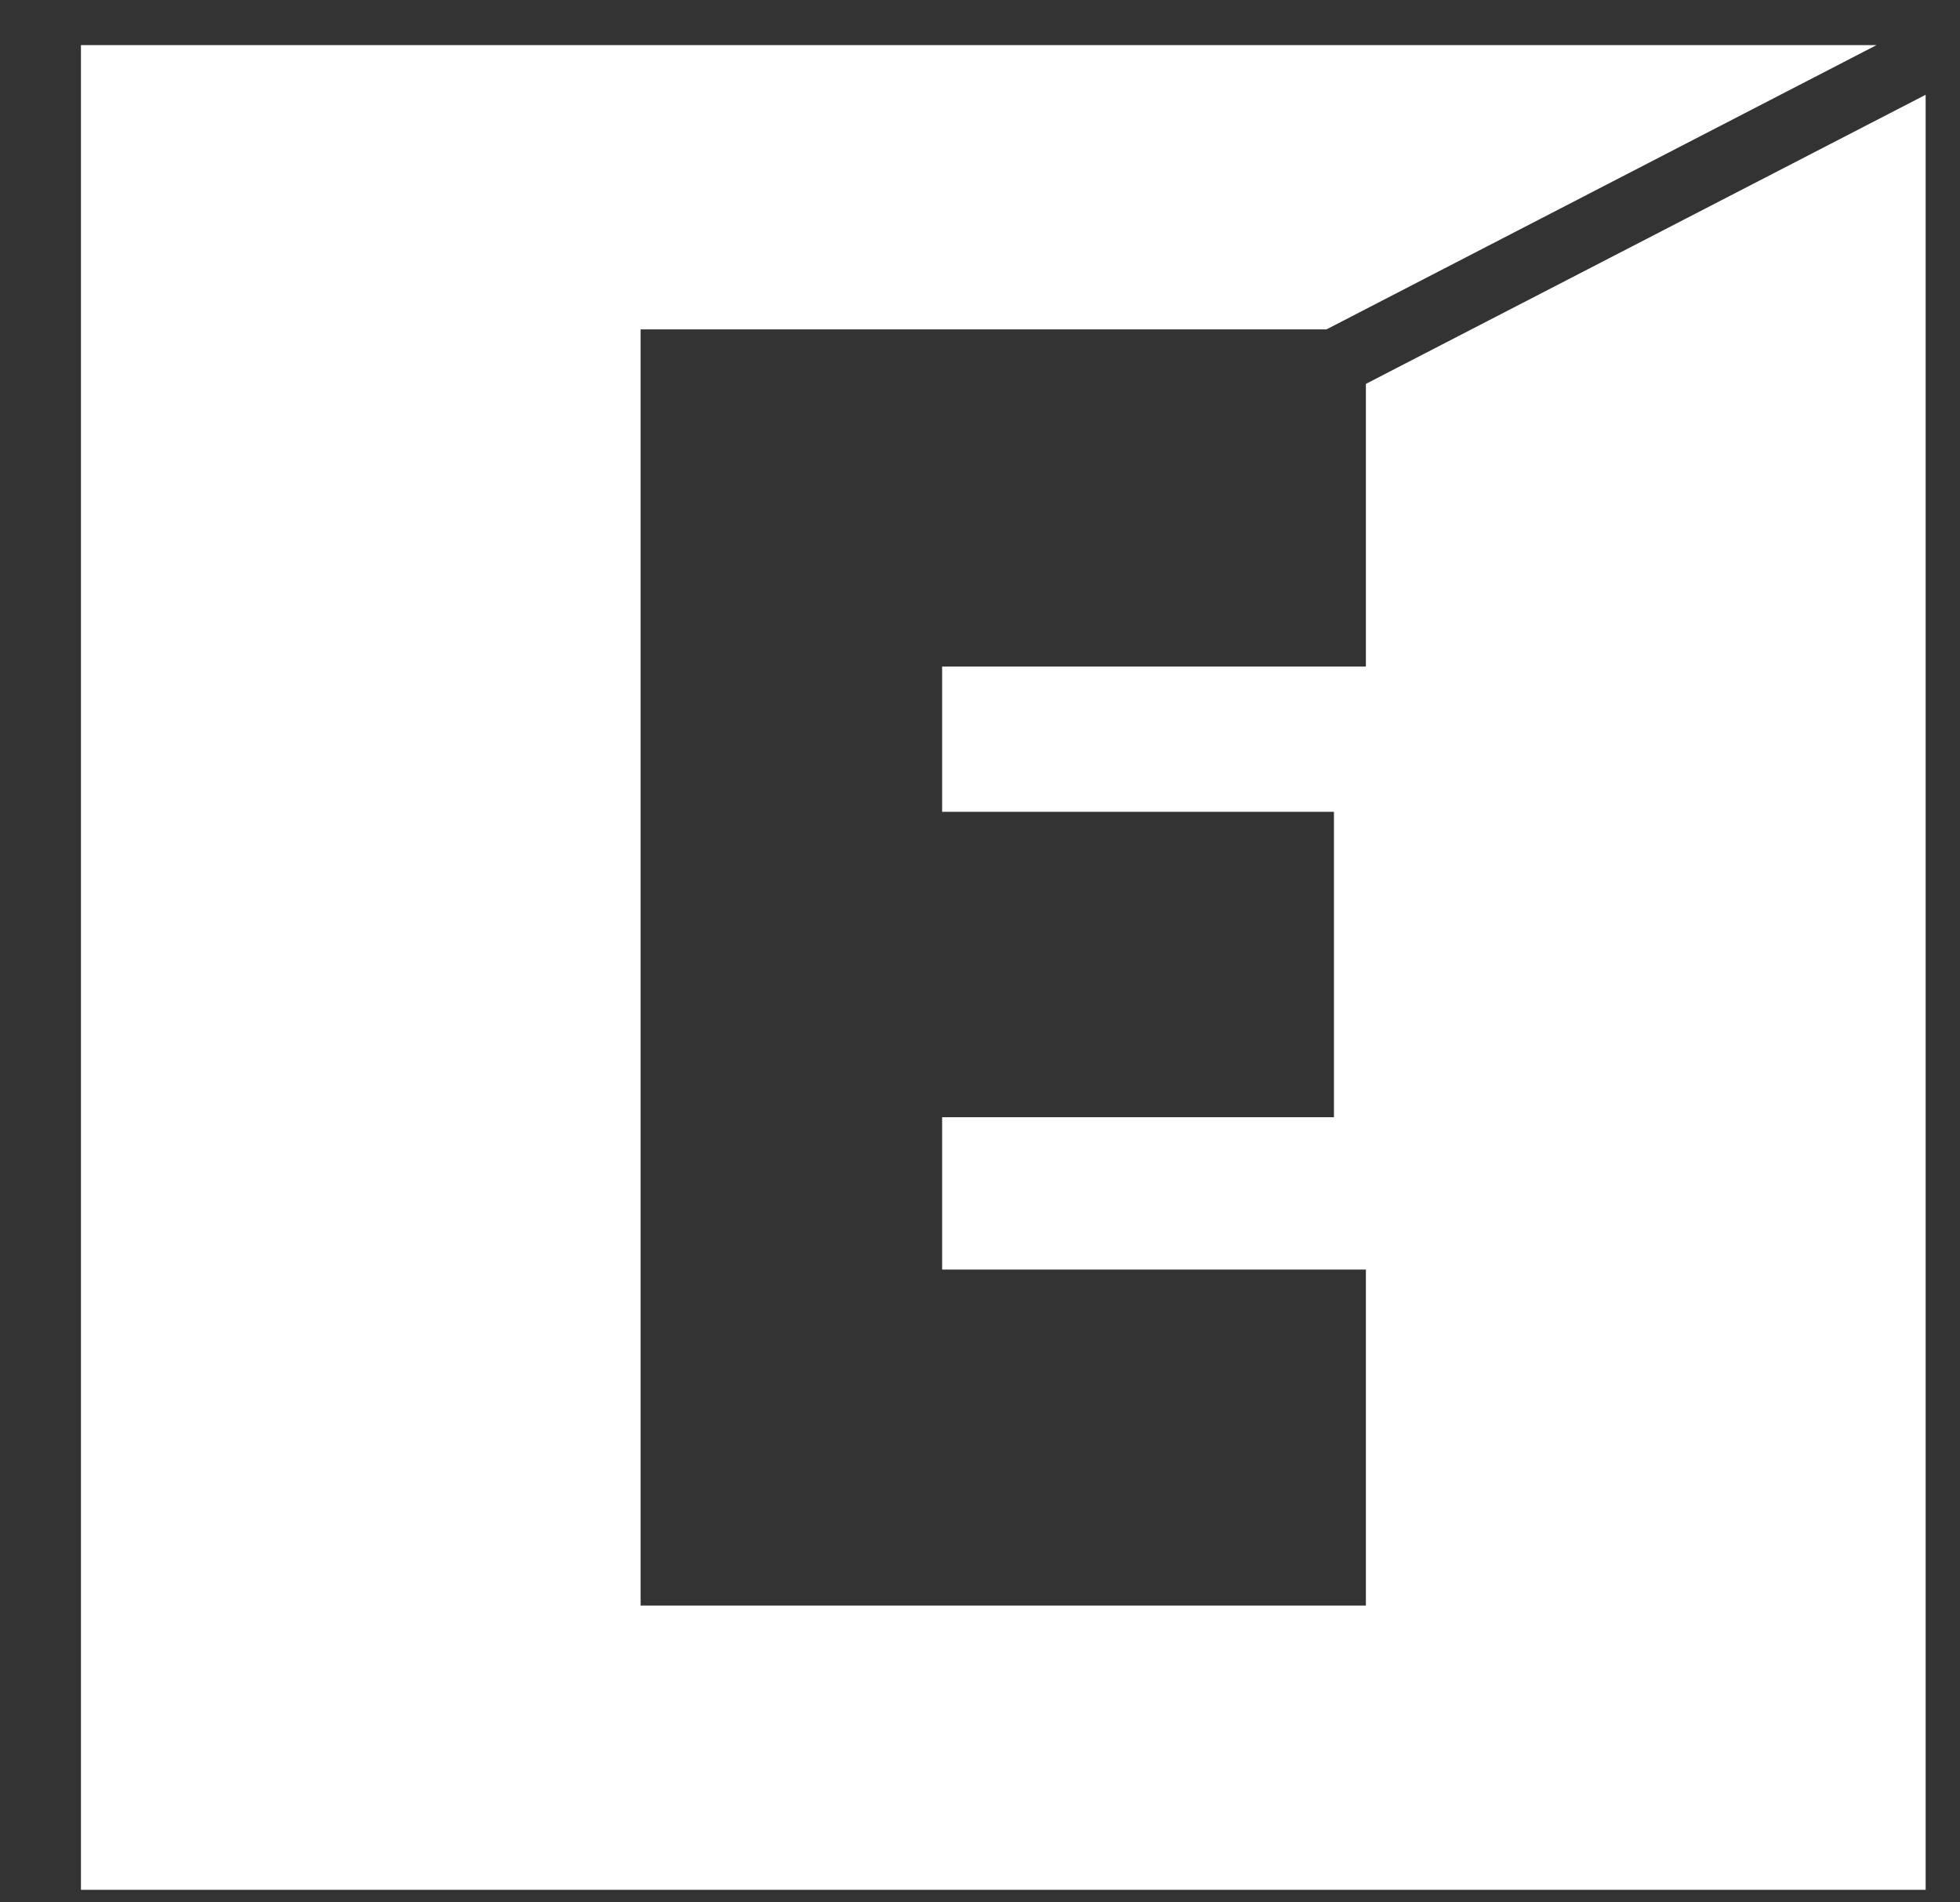 <?xml version="1.0" encoding="UTF-8"?>
<svg width="34px" height="33px" viewBox="0 0 34 33" version="1.1" xmlns="http://www.w3.org/2000/svg" xmlns:xlink="http://www.w3.org/1999/xlink">
    <rect x="0" y="0" width="34" height="33" fill="#333333" stroke="none"/>
    <title>EEQ_logo_Inverse</title>
    <g id="Symbols" stroke="none" stroke-width="1" fill="none" fill-rule="evenodd">
        <g id="Menu/Desktop/V0" transform="translate(-28, -13)" fill="#ffffff">
            <g id="Group" transform="translate(1, 13)">
                <g id="EEQ_logo_Inverse" transform="translate(27.5, 0)">
                    <g id="Group-3" transform="translate(0.904, 0.782)">
                        <polyline id="Fill-1" points="0 0 0 32 32 32 32 0.862 22.29 5.877 22.29 10.781 14.939 10.781 14.939 13.3 21.736 13.3 21.736 18.598 14.939 18.598 14.939 21.241 22.29 21.241 22.29 27.069 9.709 27.069 9.709 4.932 21.606 4.932 31.149 0 0 0"></polyline>
                    </g>
                </g>
            </g>
        </g>
    </g>
</svg>
